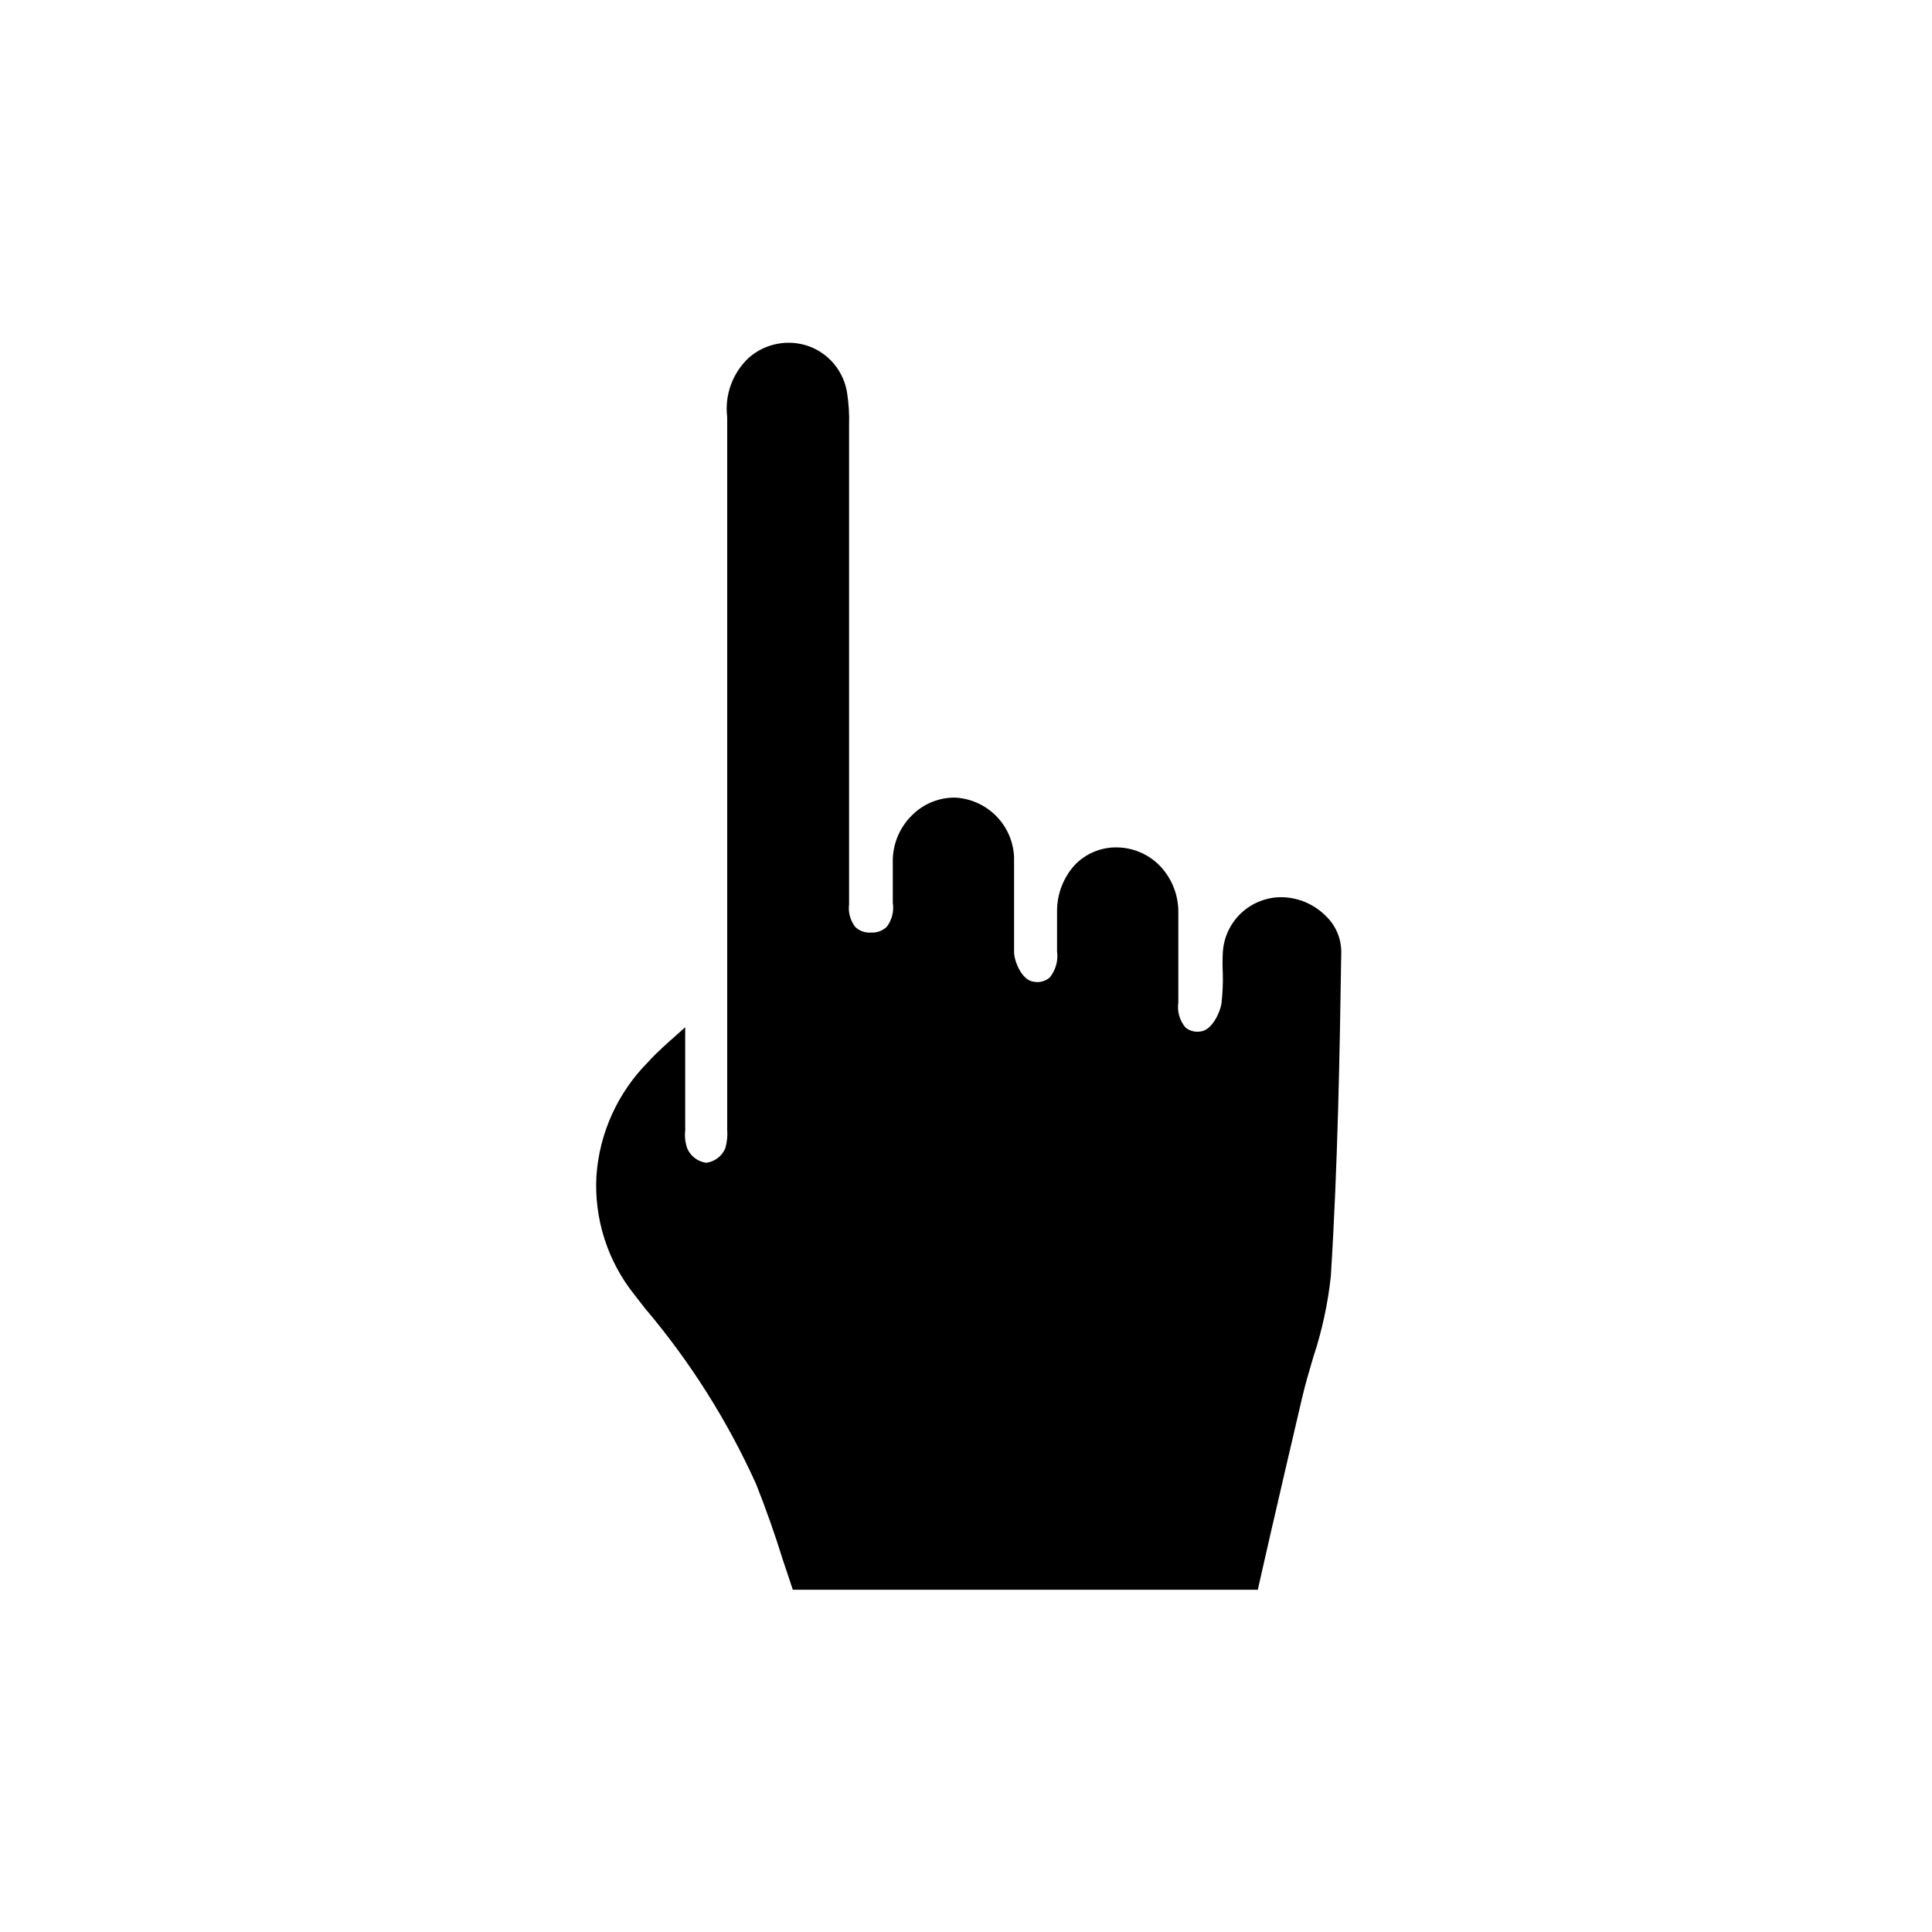 <?xml version="1.0" encoding="UTF-8"?>
<!-- Uploaded to: ICON Repo, www.iconrepo.com, Generator: ICON Repo Mixer Tools -->
<svg fill="#000000" width="800px" height="800px" version="1.1" viewBox="144 144 512 512" xmlns="http://www.w3.org/2000/svg">
 <path d="m495.42 386.8c-3.117-3.164-7.352-4.973-11.789-5.035-3.981-0.02-7.816 1.492-10.715 4.219-2.898 2.731-4.637 6.469-4.856 10.441-0.102 1.895-0.102 3.797 0 5.691 0.059 2.594-0.062 5.184-0.352 7.762-0.352 2.469-2.519 7.055-5.441 7.457v-0.004c-1.441 0.277-2.934-0.09-4.082-1.008-1.566-1.836-2.266-4.258-1.914-6.648v-3.273-21.109c-0.094-4.492-1.895-8.781-5.039-11.992-3.019-3.019-7.113-4.723-11.383-4.734-4.219-0.027-8.254 1.707-11.137 4.785-3.004 3.383-4.637 7.766-4.582 12.293v7.106 3.375c0.348 2.488-0.367 5.012-1.965 6.949-1.215 1.023-2.84 1.418-4.387 1.059-2.973-0.402-5.039-5.391-5.039-7.859v-13.504-11.539l0.004 0.004c-0.152-4.152-1.863-8.094-4.797-11.039-2.934-2.941-6.871-4.668-11.023-4.832-4.242 0.02-8.301 1.723-11.285 4.738-3.086 3.062-4.891 7.188-5.039 11.535v5.742 4.734 1.16 0.004c0.355 2.246-0.227 4.539-1.613 6.348-1.121 1.062-2.637 1.613-4.18 1.512-1.523 0.113-3.019-0.418-4.133-1.461-1.34-1.711-1.941-3.891-1.66-6.047v-1.461-2.922-25.945-96.531c0.094-2.965-0.09-5.938-0.555-8.867-0.461-2.731-1.637-5.293-3.406-7.426-1.77-2.133-4.07-3.762-6.672-4.715-2.684-0.957-5.57-1.184-8.371-0.652-2.797 0.531-5.402 1.801-7.547 3.676-4.328 4.031-6.465 9.895-5.746 15.766v188.73c0.137 1.695-0.031 3.402-0.504 5.035-0.887 2.078-2.801 3.531-5.035 3.832-2.227-0.289-4.141-1.723-5.039-3.781-0.531-1.52-0.723-3.133-0.555-4.734 0.023-0.387 0.023-0.773 0-1.16v-26.246l-1.512 1.359c-3.125 2.82-5.793 5.039-8.312 7.859-8.059 8.098-12.922 18.832-13.703 30.227-0.617 11.363 2.969 22.555 10.074 31.438l2.82 3.629h0.004c11.922 14.074 21.824 29.742 29.422 46.551 2.621 6.602 5.039 13.453 7.106 20.152 0.855 2.57 1.715 5.039 2.621 7.859h123.23c1.109-5.039 2.215-9.672 3.273-14.41 2.871-12.445 5.594-24.234 8.414-36.223 0.855-3.727 1.965-7.457 3.023-11.035v0.004c2.297-6.938 3.852-14.098 4.637-21.363 1.863-29.523 2.367-59.5 2.769-85.898 0.027-3.609-1.43-7.07-4.027-9.574z"/>
</svg>